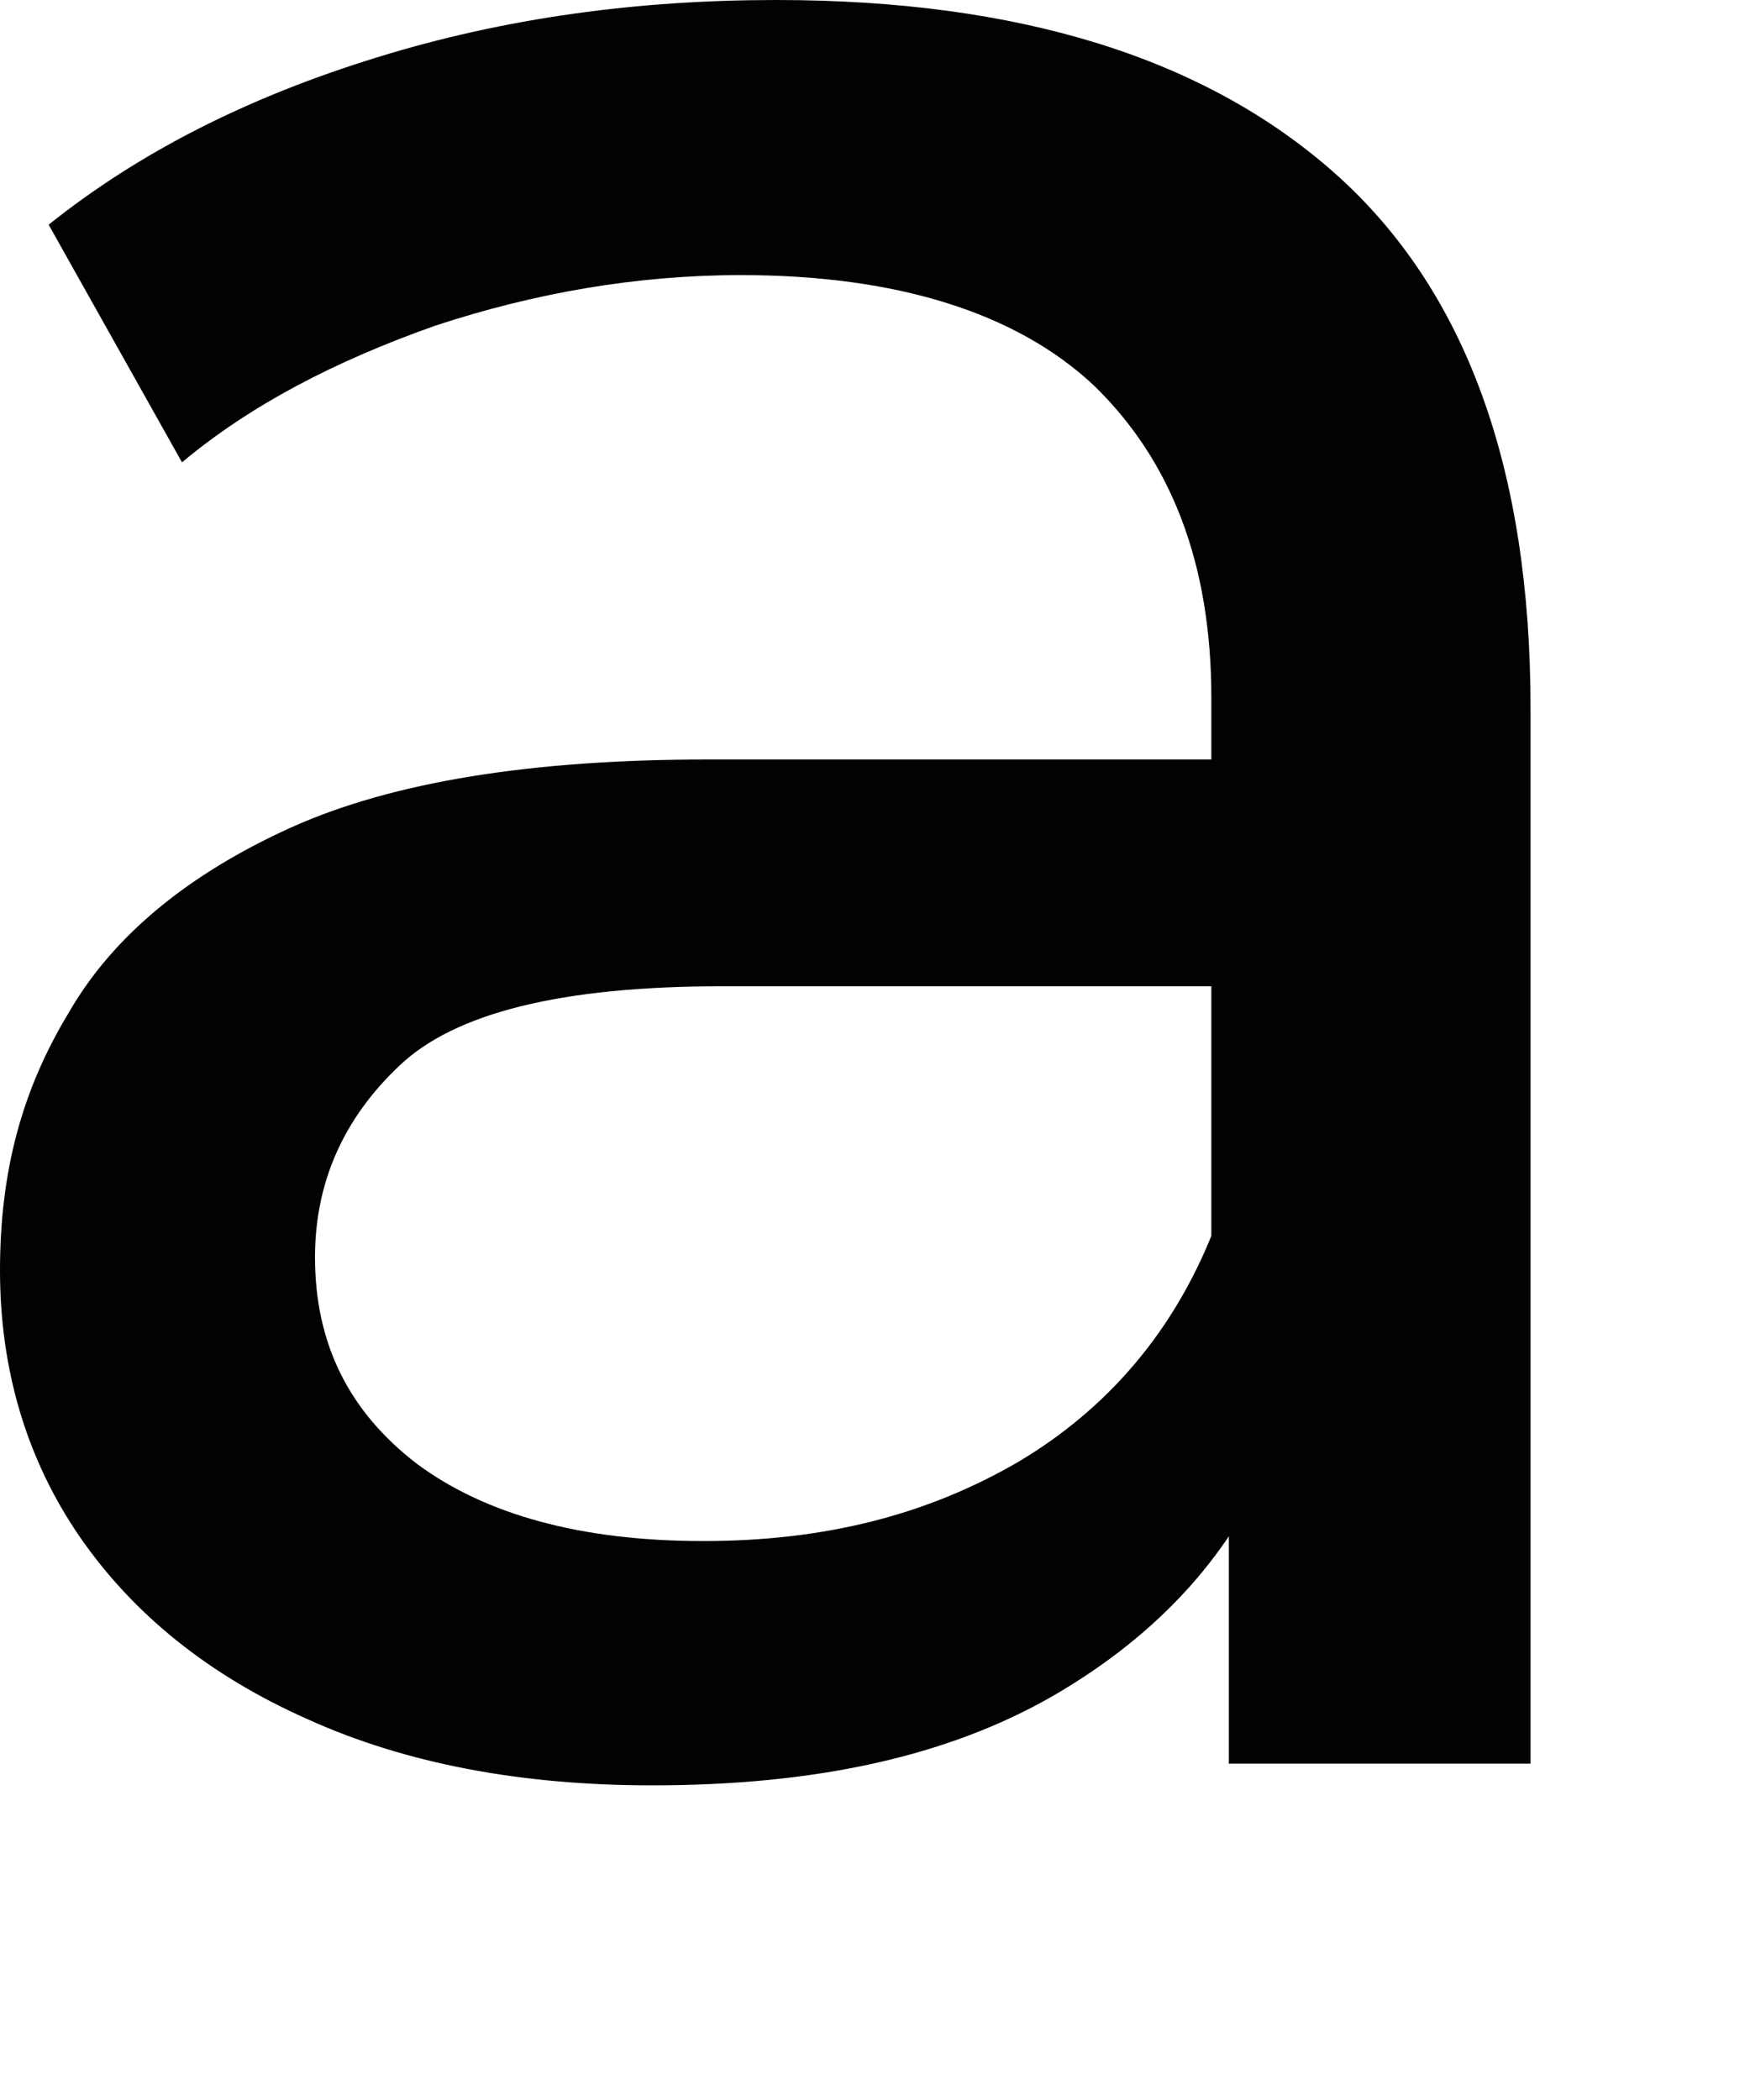<?xml version="1.0" encoding="utf-8"?>
<svg xmlns="http://www.w3.org/2000/svg" fill="none" height="100%" overflow="visible" preserveAspectRatio="none" style="display: block;" viewBox="0 0 5 6" width="100%">
<path d="M1.863 5.101C1.489 5.101 1.16 5.039 0.881 4.913C0.596 4.787 0.38 4.611 0.228 4.391C0.076 4.17 0 3.913 0 3.63C0 3.346 0.063 3.114 0.196 2.894C0.323 2.673 0.539 2.497 0.83 2.365C1.122 2.233 1.521 2.17 2.022 2.17H3.619V2.818H2.06C1.604 2.818 1.299 2.894 1.141 3.045C0.982 3.195 0.9 3.378 0.9 3.592C0.9 3.837 0.995 4.032 1.192 4.183C1.388 4.328 1.661 4.403 2.009 4.403C2.358 4.403 2.649 4.328 2.909 4.177C3.163 4.026 3.353 3.806 3.467 3.516L3.644 4.139C3.524 4.435 3.315 4.667 3.011 4.844C2.706 5.02 2.326 5.101 1.863 5.101ZM3.511 5.045V3.988L3.461 3.793V1.994C3.461 1.61 3.346 1.315 3.125 1.101C2.903 0.893 2.561 0.786 2.117 0.786C1.819 0.786 1.527 0.837 1.242 0.931C0.957 1.032 0.716 1.157 0.52 1.321L0.139 0.642C0.399 0.434 0.71 0.277 1.077 0.164C1.445 0.05 1.825 0 2.218 0C2.909 0 3.442 0.164 3.816 0.497C4.189 0.83 4.373 1.34 4.373 2.025V5.039H3.511V5.045Z" fill="#010203" id="Vector"/>
</svg>
